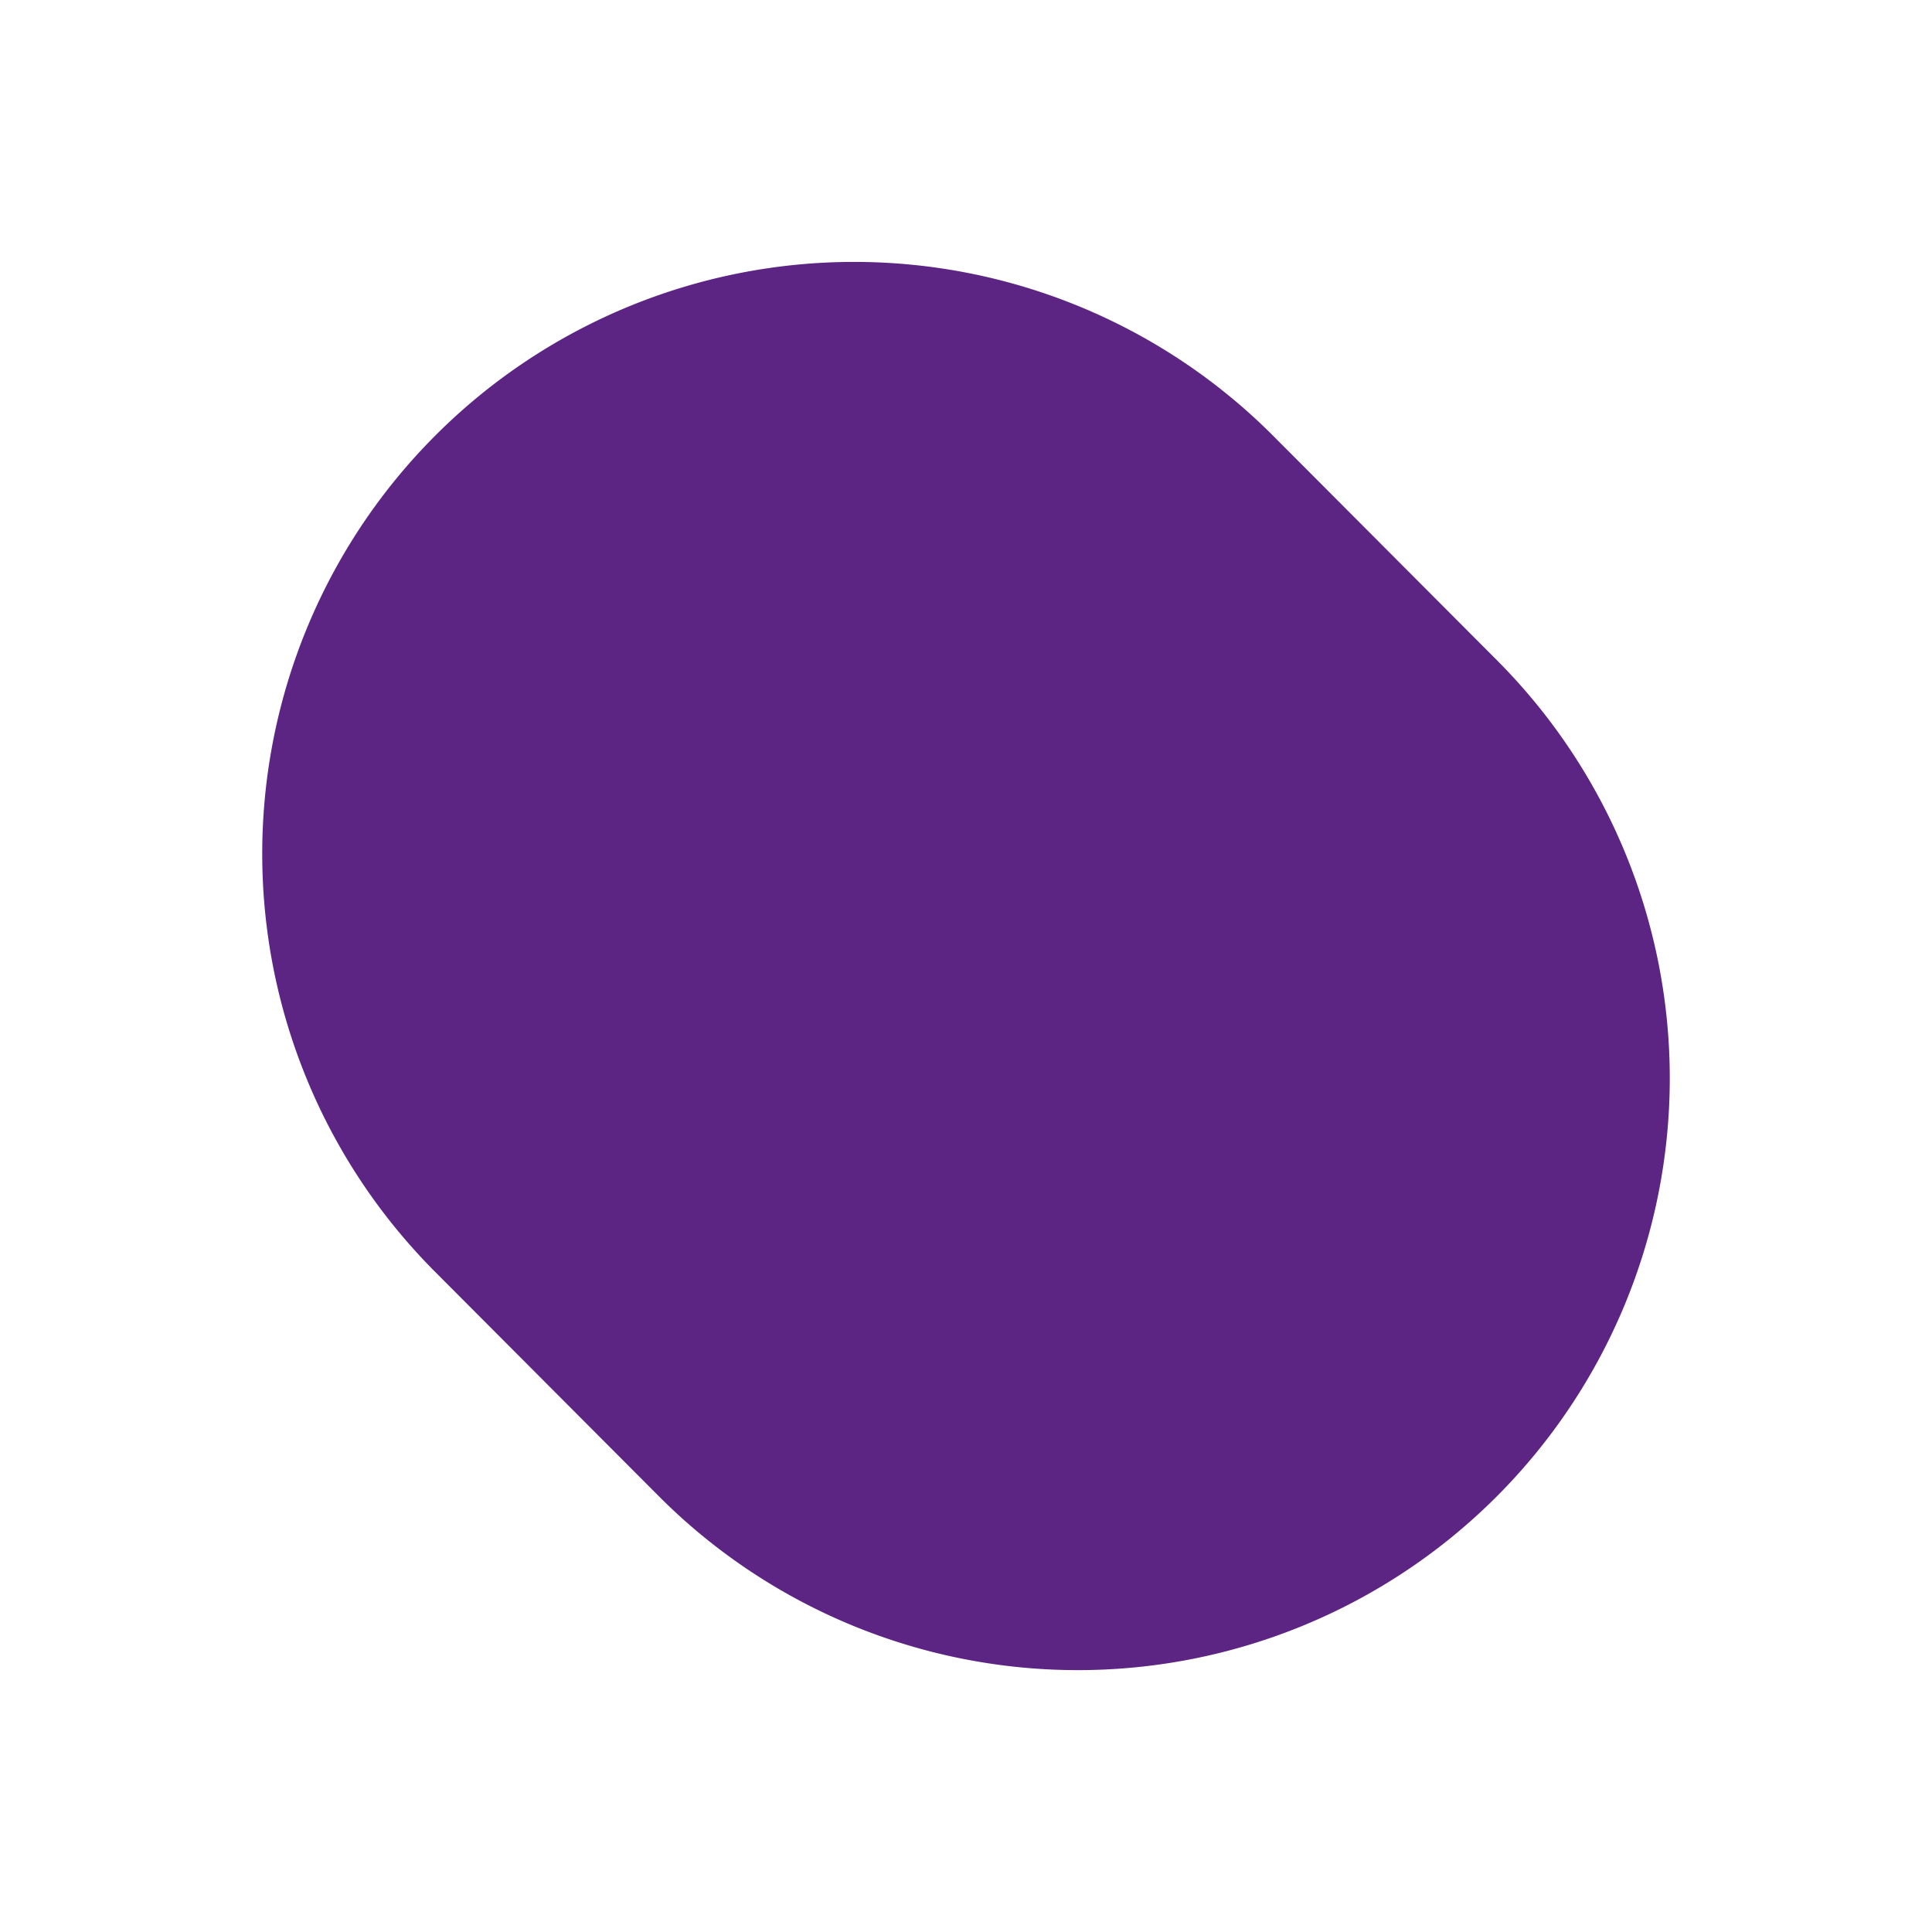<?xml version="1.0" encoding="UTF-8"?>
<svg xmlns="http://www.w3.org/2000/svg" width="81.572" height="81.573" viewBox="0 0 81.572 81.573">
  <path id="Tracciato_104" data-name="Tracciato 104" d="M.02,24.949A24.99,24.99,0,0,1,50,25.03l-.02,13.382A24.99,24.99,0,0,1,0,38.331Z" transform="translate(0.707 36.063) rotate(-45)" fill="#5c2483" stroke="rgba(0,0,0,0)" stroke-width="1" style="mix-blend-mode: multiply;isolation: isolate"></path>
</svg>
